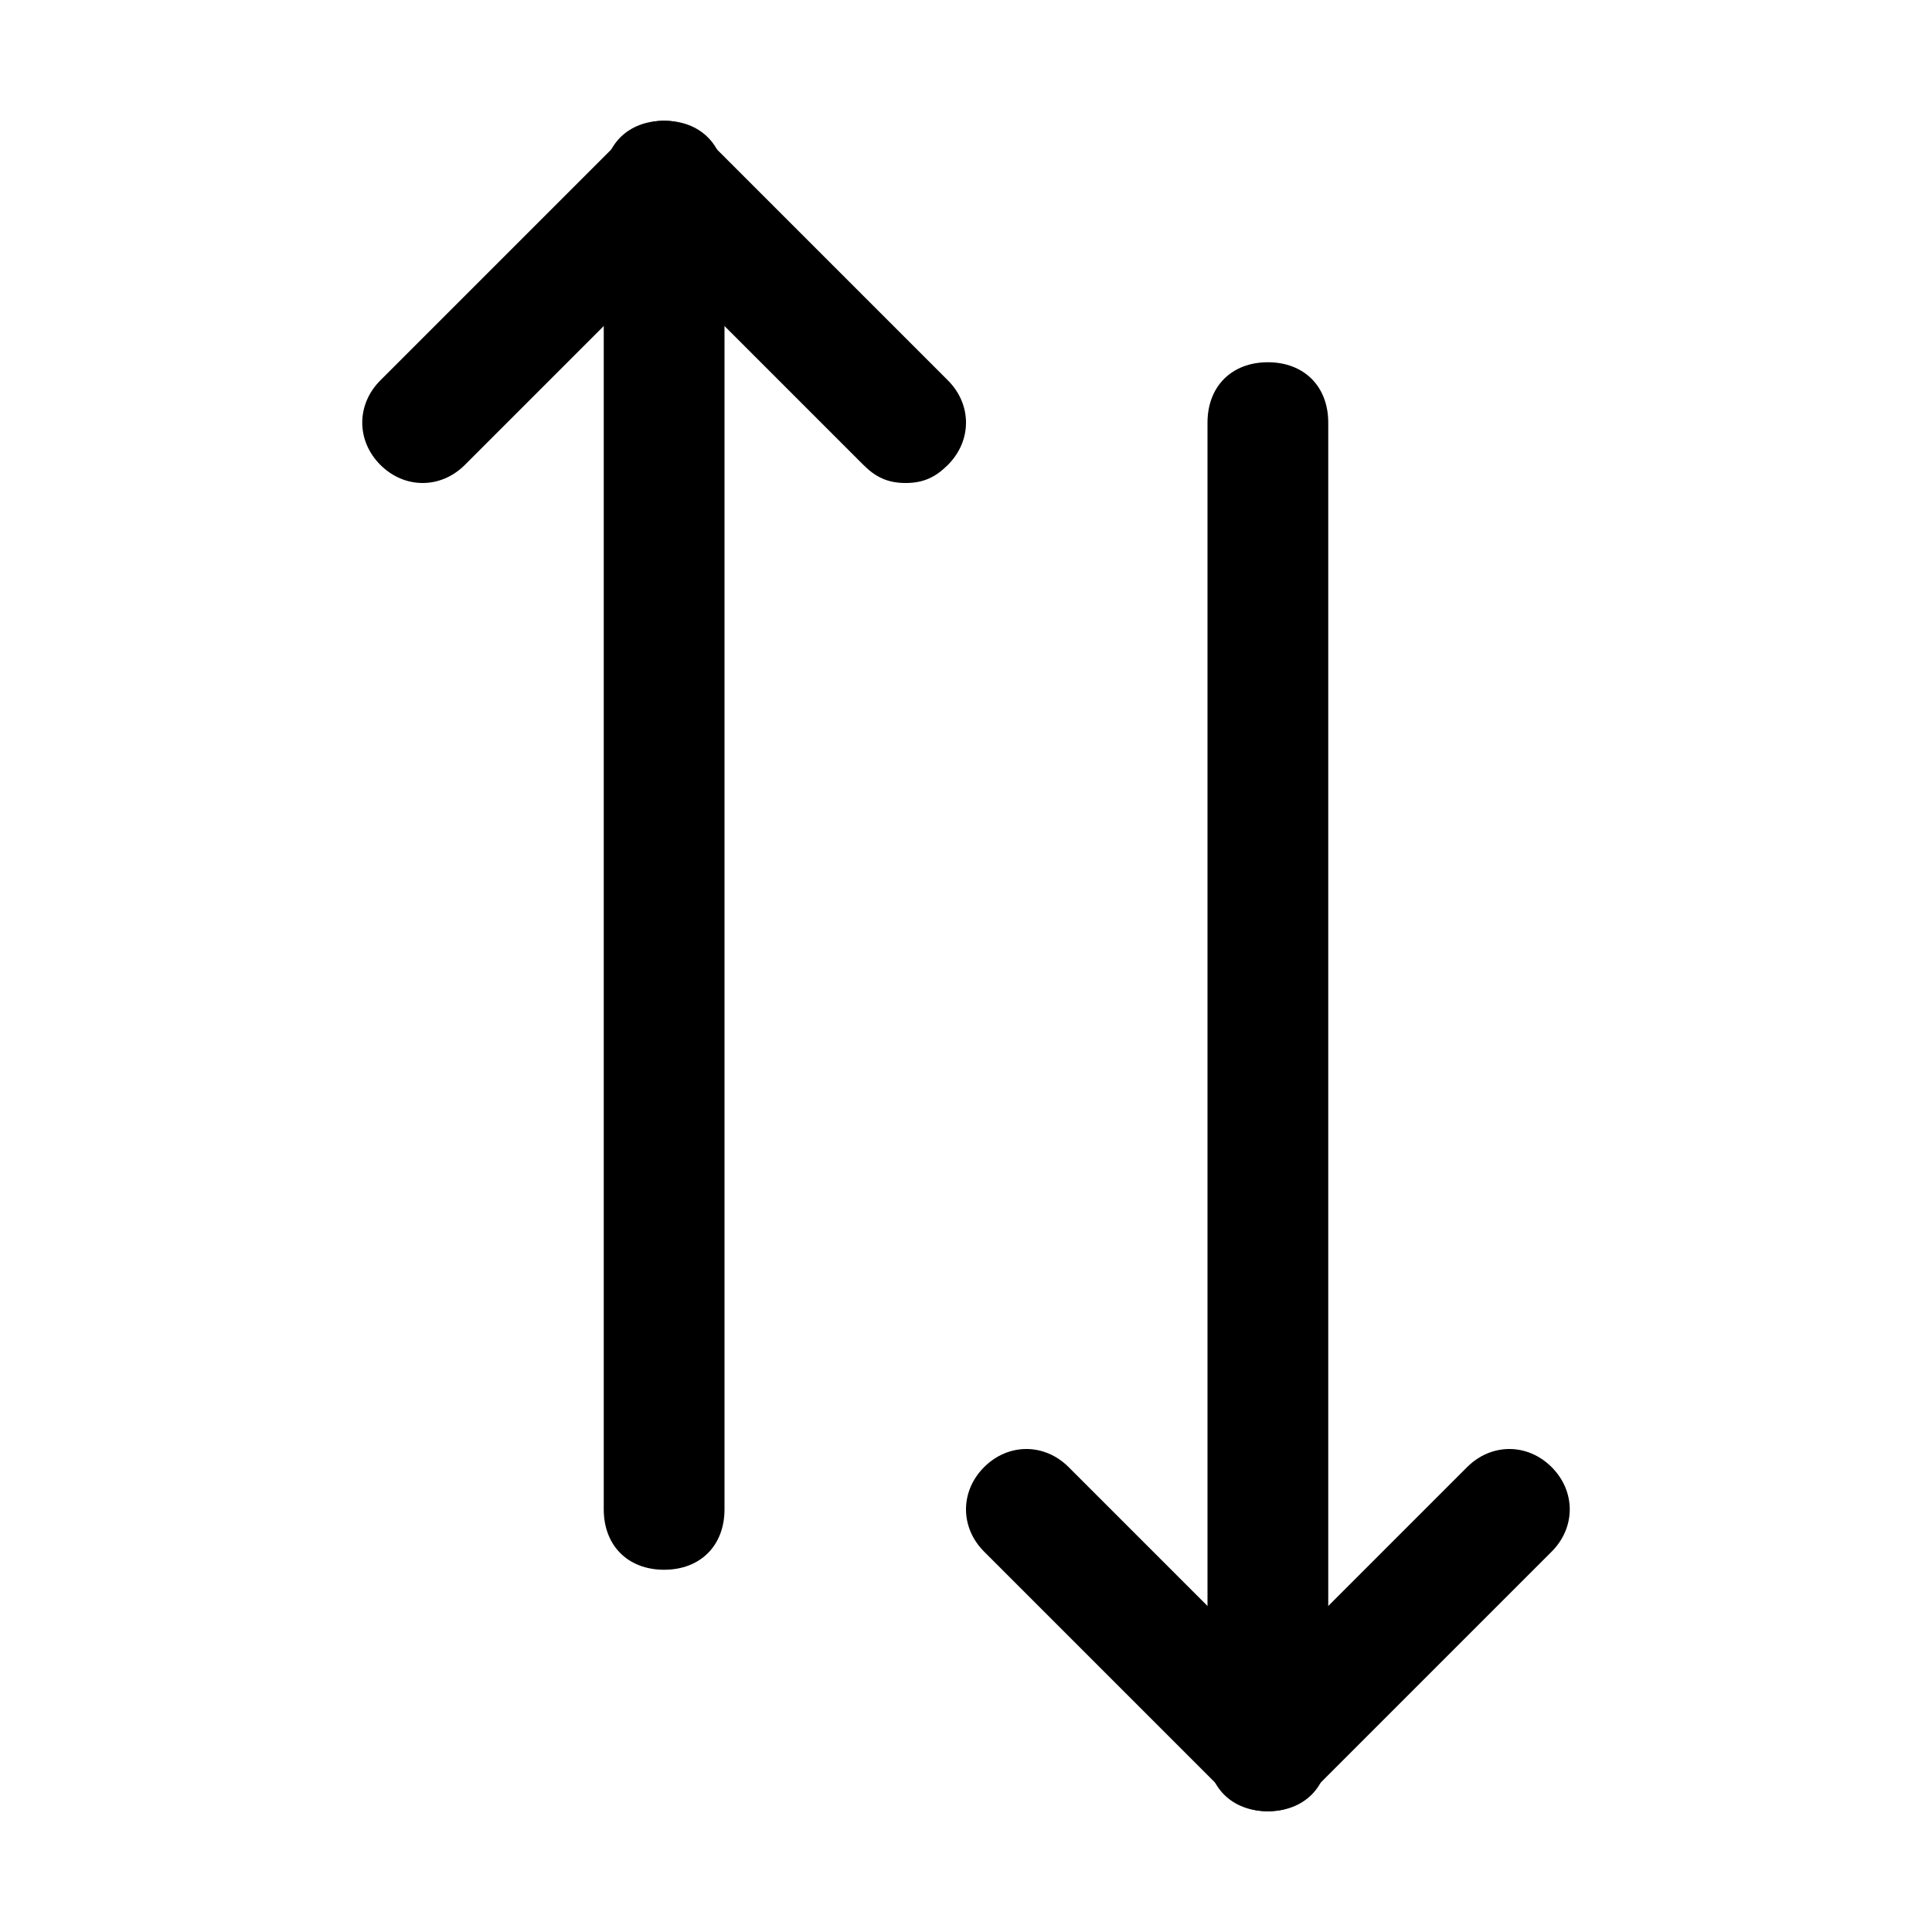 <?xml version="1.0" encoding="utf-8"?>

<!-- Скачано с сайта svg4.ru / Downloaded from svg4.ru -->
<svg fill="#000000" height="800px" width="800px" version="1.1" id="Icons" xmlns="http://www.w3.org/2000/svg" xmlns:xlink="http://www.w3.org/1999/xlink" 
	 viewBox="0 0 32 32" xml:space="preserve">
<g>
	<path d="M21,30c-0.3,0-0.5-0.1-0.7-0.3l-4-4c-0.4-0.4-0.4-1,0-1.4s1-0.4,1.4,0l3.3,3.3l3.3-3.3c0.4-0.4,1-0.4,1.4,0s0.4,1,0,1.4
		l-4,4C21.5,29.9,21.3,30,21,30z"/>
</g>
<g>
	<path d="M21,30c-0.6,0-1-0.4-1-1V7c0-0.6,0.4-1,1-1s1,0.4,1,1v22C22,29.6,21.6,30,21,30z"/>
</g>
<g>
	<path d="M15,8c-0.3,0-0.5-0.1-0.7-0.3L11,4.4L7.7,7.7c-0.4,0.4-1,0.4-1.4,0s-0.4-1,0-1.4l4-4c0.4-0.4,1-0.4,1.4,0l4,4
		c0.4,0.4,0.4,1,0,1.4C15.5,7.9,15.3,8,15,8z"/>
</g>
<g>
	<path d="M11,26c-0.6,0-1-0.4-1-1V3c0-0.6,0.4-1,1-1s1,0.4,1,1v22C12,25.6,11.6,26,11,26z"/>
</g>
</svg>